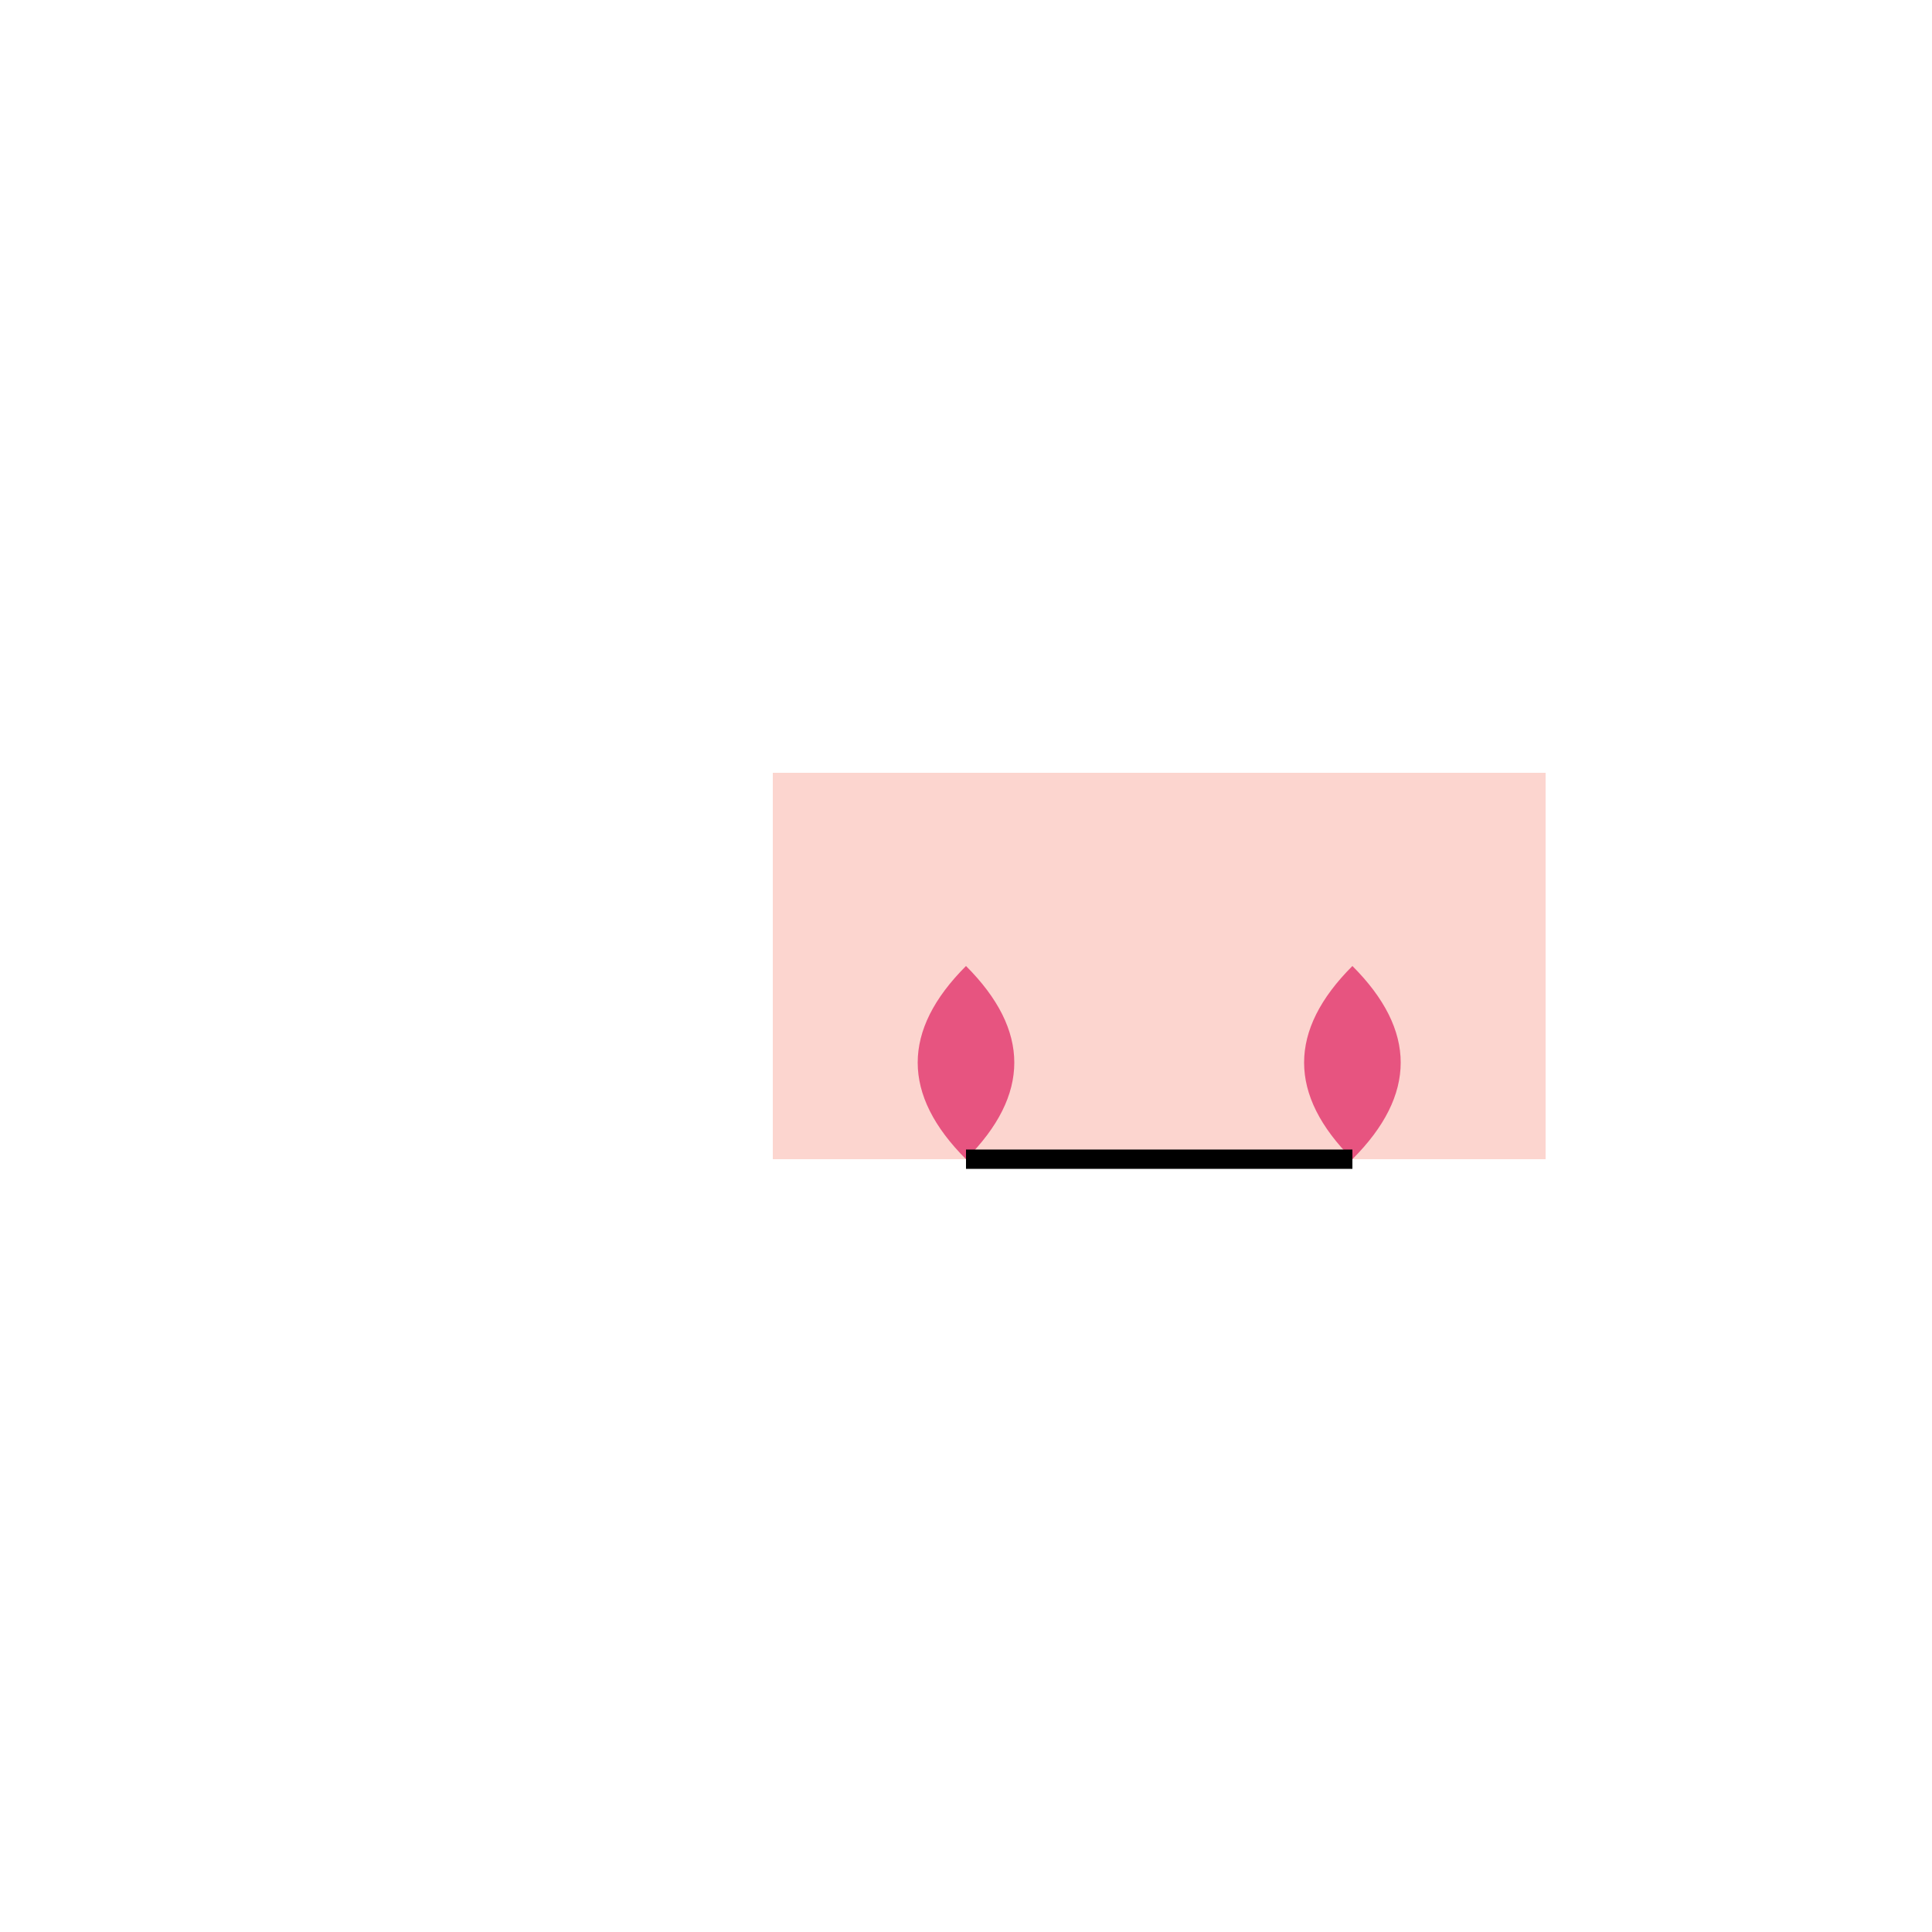 <!--

Generated by DrawGPT.
Free, open source, AI generated images in SVG, PNG, and HTML Canvas format.
https://drawgpt.ai

Created: 2023-09-26T03:56:19.502Z
Link: https://drawgpt.ai/prompt/21368/

-->
<svg xmlns="http://www.w3.org/2000/svg" xmlns:xlink="http://www.w3.org/1999/xlink" width="500" height="500"><defs/><g><rect fill="#FCD5CF" stroke="none" x="200" y="200" width="100" height="100"/><rect fill="#FCD5CF" stroke="none" x="300" y="200" width="100" height="100"/><path fill="#E75480" stroke="none" paint-order="stroke fill markers" d=" M 250 250 Q 225 275 250 300 Q 275 275 250 250"/><path fill="#E75480" stroke="none" paint-order="stroke fill markers" d=" M 350 250 Q 375 275 350 300 Q 325 275 350 250"/><path fill="none" stroke="#000" paint-order="fill stroke markers" d=" M 250 300 L 350 300" stroke-miterlimit="10" stroke-width="5" stroke-dasharray=""/></g></svg>